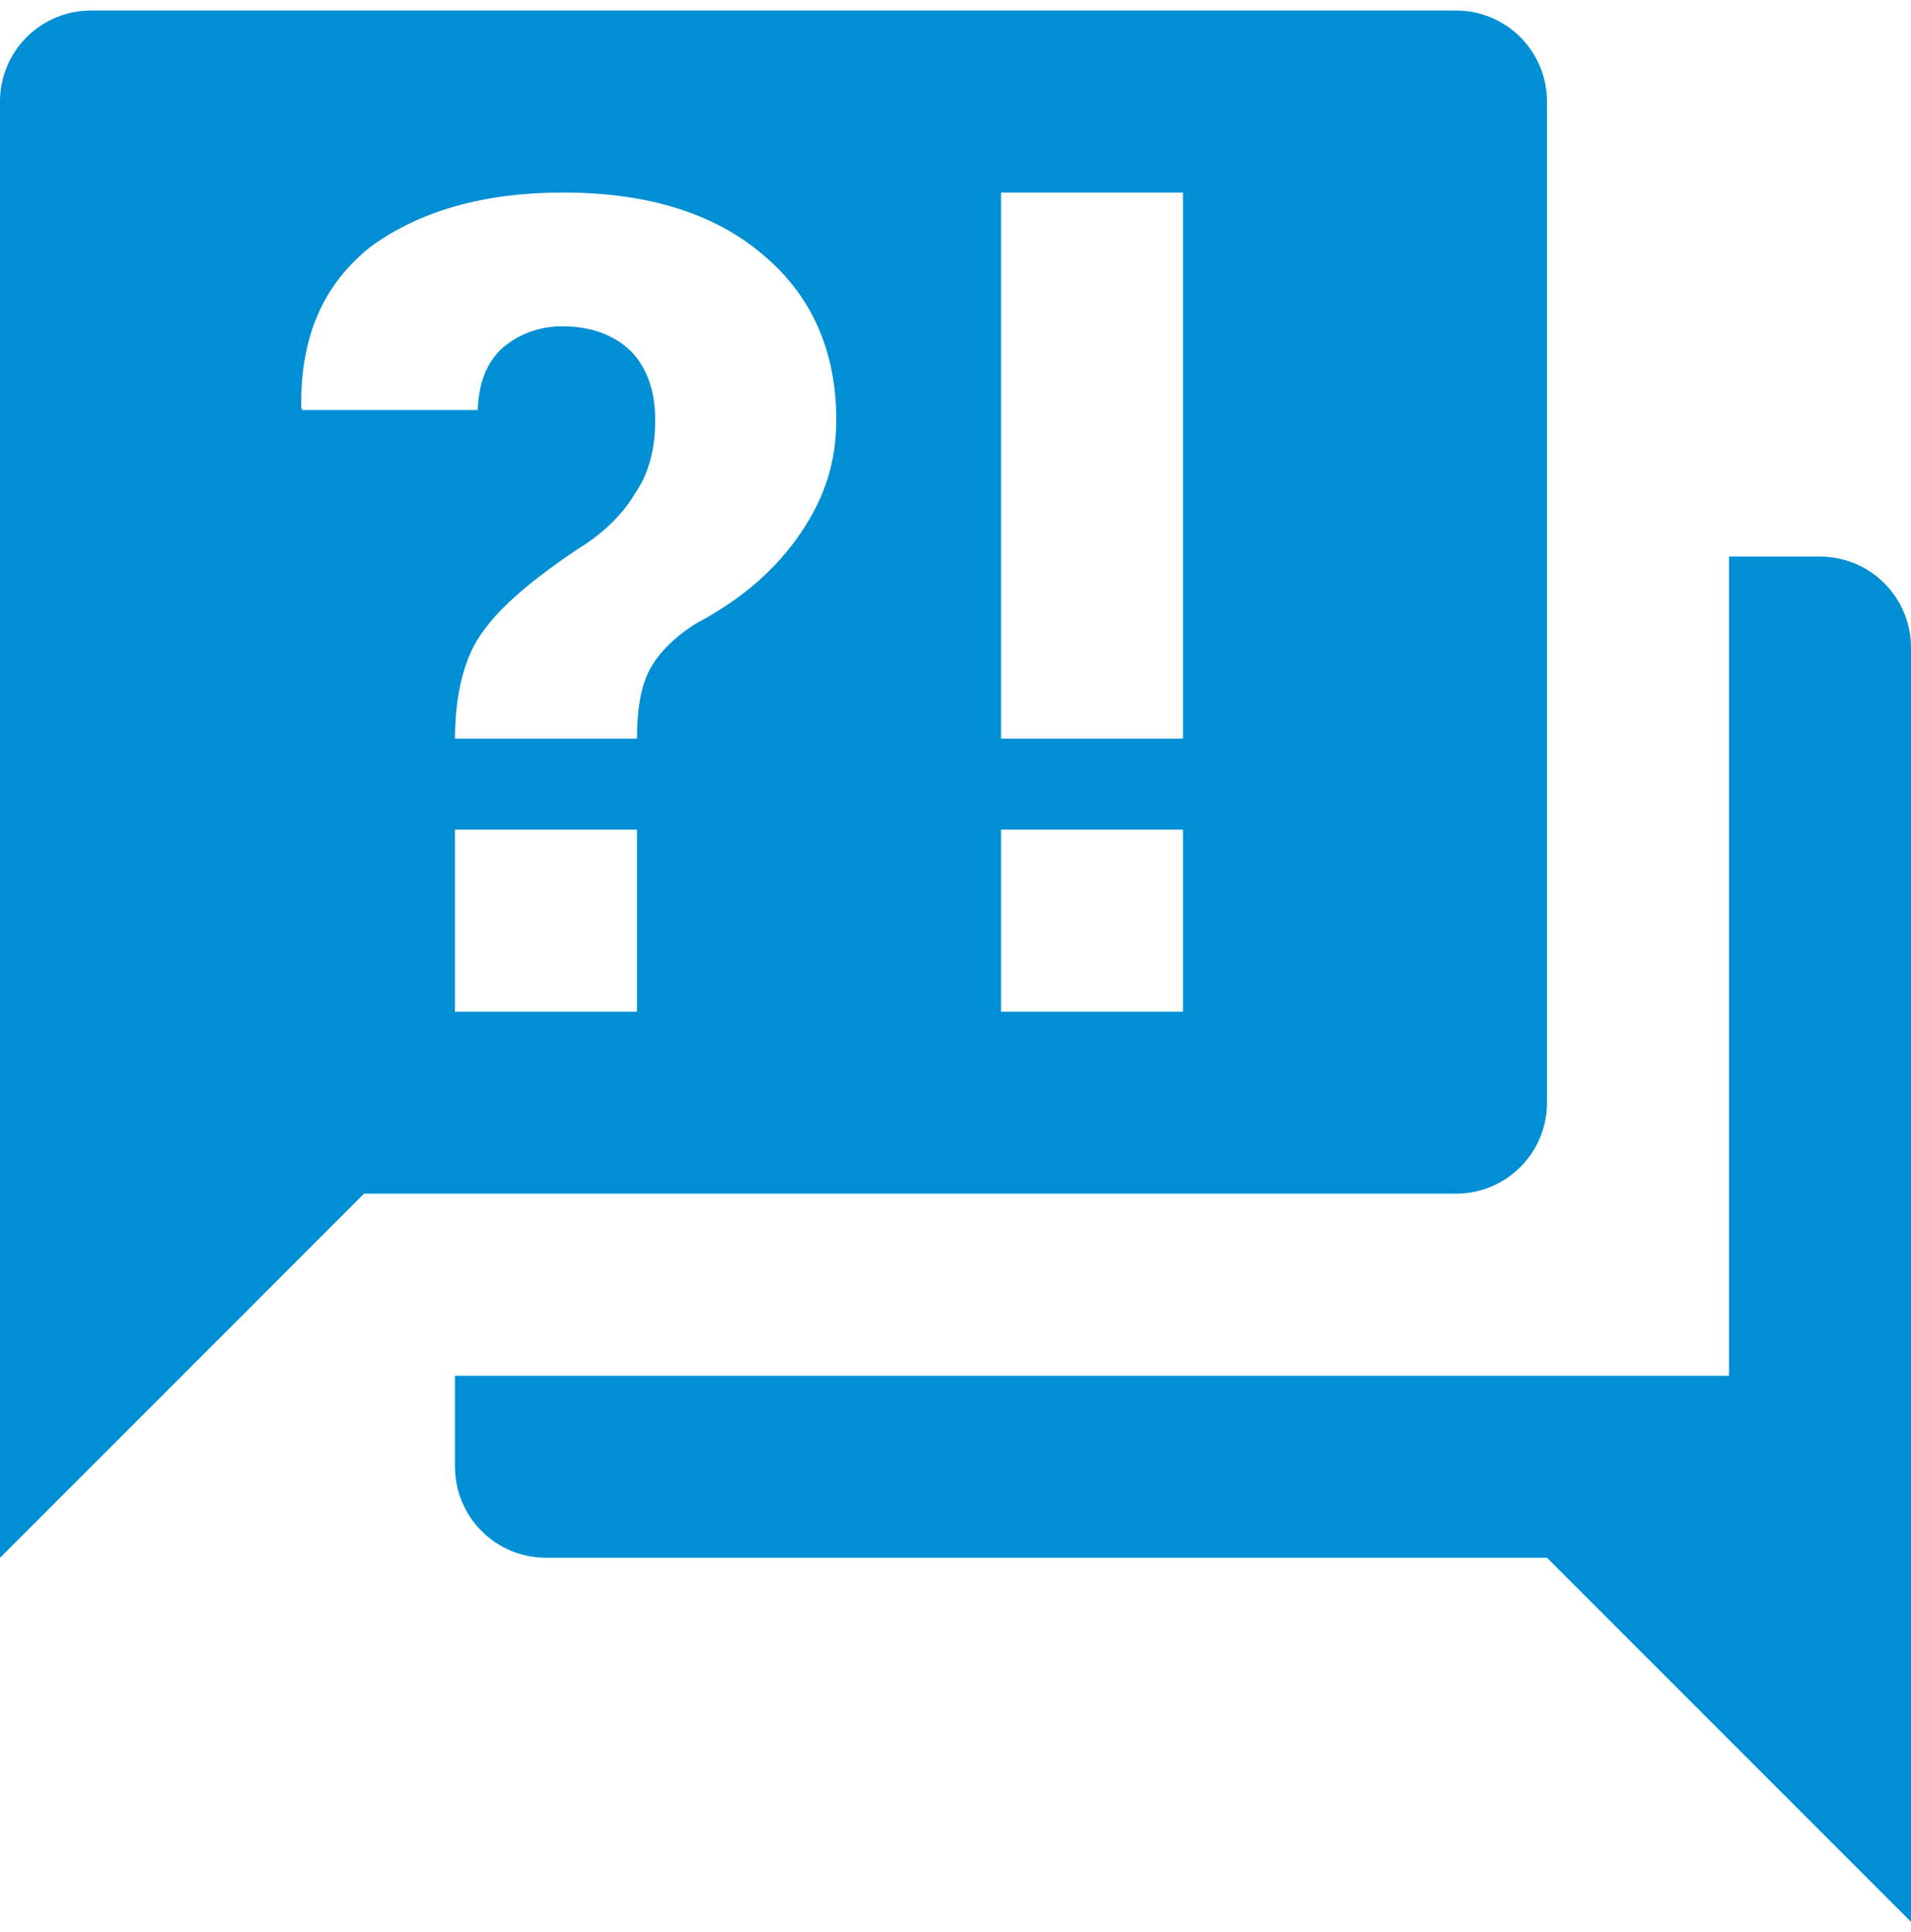 <svg width="91" height="92" viewBox="0 0 91 92" fill="none" xmlns="http://www.w3.org/2000/svg">
<path d="M69.333 56.833H17.333L0 74.167V4.833C0 3.684 0.457 2.582 1.269 1.769C2.082 0.957 3.184 0.5 4.333 0.5H69.333C70.483 0.5 71.585 0.957 72.397 1.769C73.21 2.582 73.667 3.684 73.667 4.833V52.5C73.667 53.649 73.21 54.752 72.397 55.564C71.585 56.377 70.483 56.833 69.333 56.833ZM91 30.833V91.5L73.667 74.167H26C24.851 74.167 23.748 73.71 22.936 72.897C22.123 72.085 21.667 70.983 21.667 69.833V65.5H82.333V26.5H86.667C87.816 26.5 88.918 26.956 89.731 27.769C90.543 28.582 91 29.684 91 30.833ZM26.823 9.167C23.053 9.167 20.02 10.033 17.68 11.723C15.427 13.5 14.3 15.97 14.343 19.393L14.387 19.523H22.75C22.793 18.223 23.183 17.227 23.963 16.533C24.766 15.868 25.781 15.514 26.823 15.537C28.167 15.537 29.293 15.97 30.073 16.75C30.853 17.573 31.2 18.7 31.2 20C31.2 21.387 30.897 22.557 30.203 23.553C29.597 24.55 28.687 25.417 27.56 26.11C25.35 27.583 23.833 28.883 23.01 30.053C22.143 31.18 21.667 33 21.667 35.167H30.333C30.333 33.823 30.507 32.74 30.897 31.96C31.287 31.18 32.023 30.4 33.107 29.707C35.057 28.667 36.66 27.41 37.917 25.677C39.173 23.943 39.823 22.167 39.823 20C39.823 16.707 38.653 14.063 36.313 12.113C34.017 10.163 30.853 9.167 26.823 9.167ZM21.667 39.5V48.167H30.333V39.5H21.667ZM47.667 48.167H56.333V39.5H47.667V48.167ZM47.667 9.167V35.167H56.333V9.167H47.667Z" fill="#008FD5"/>
</svg>
